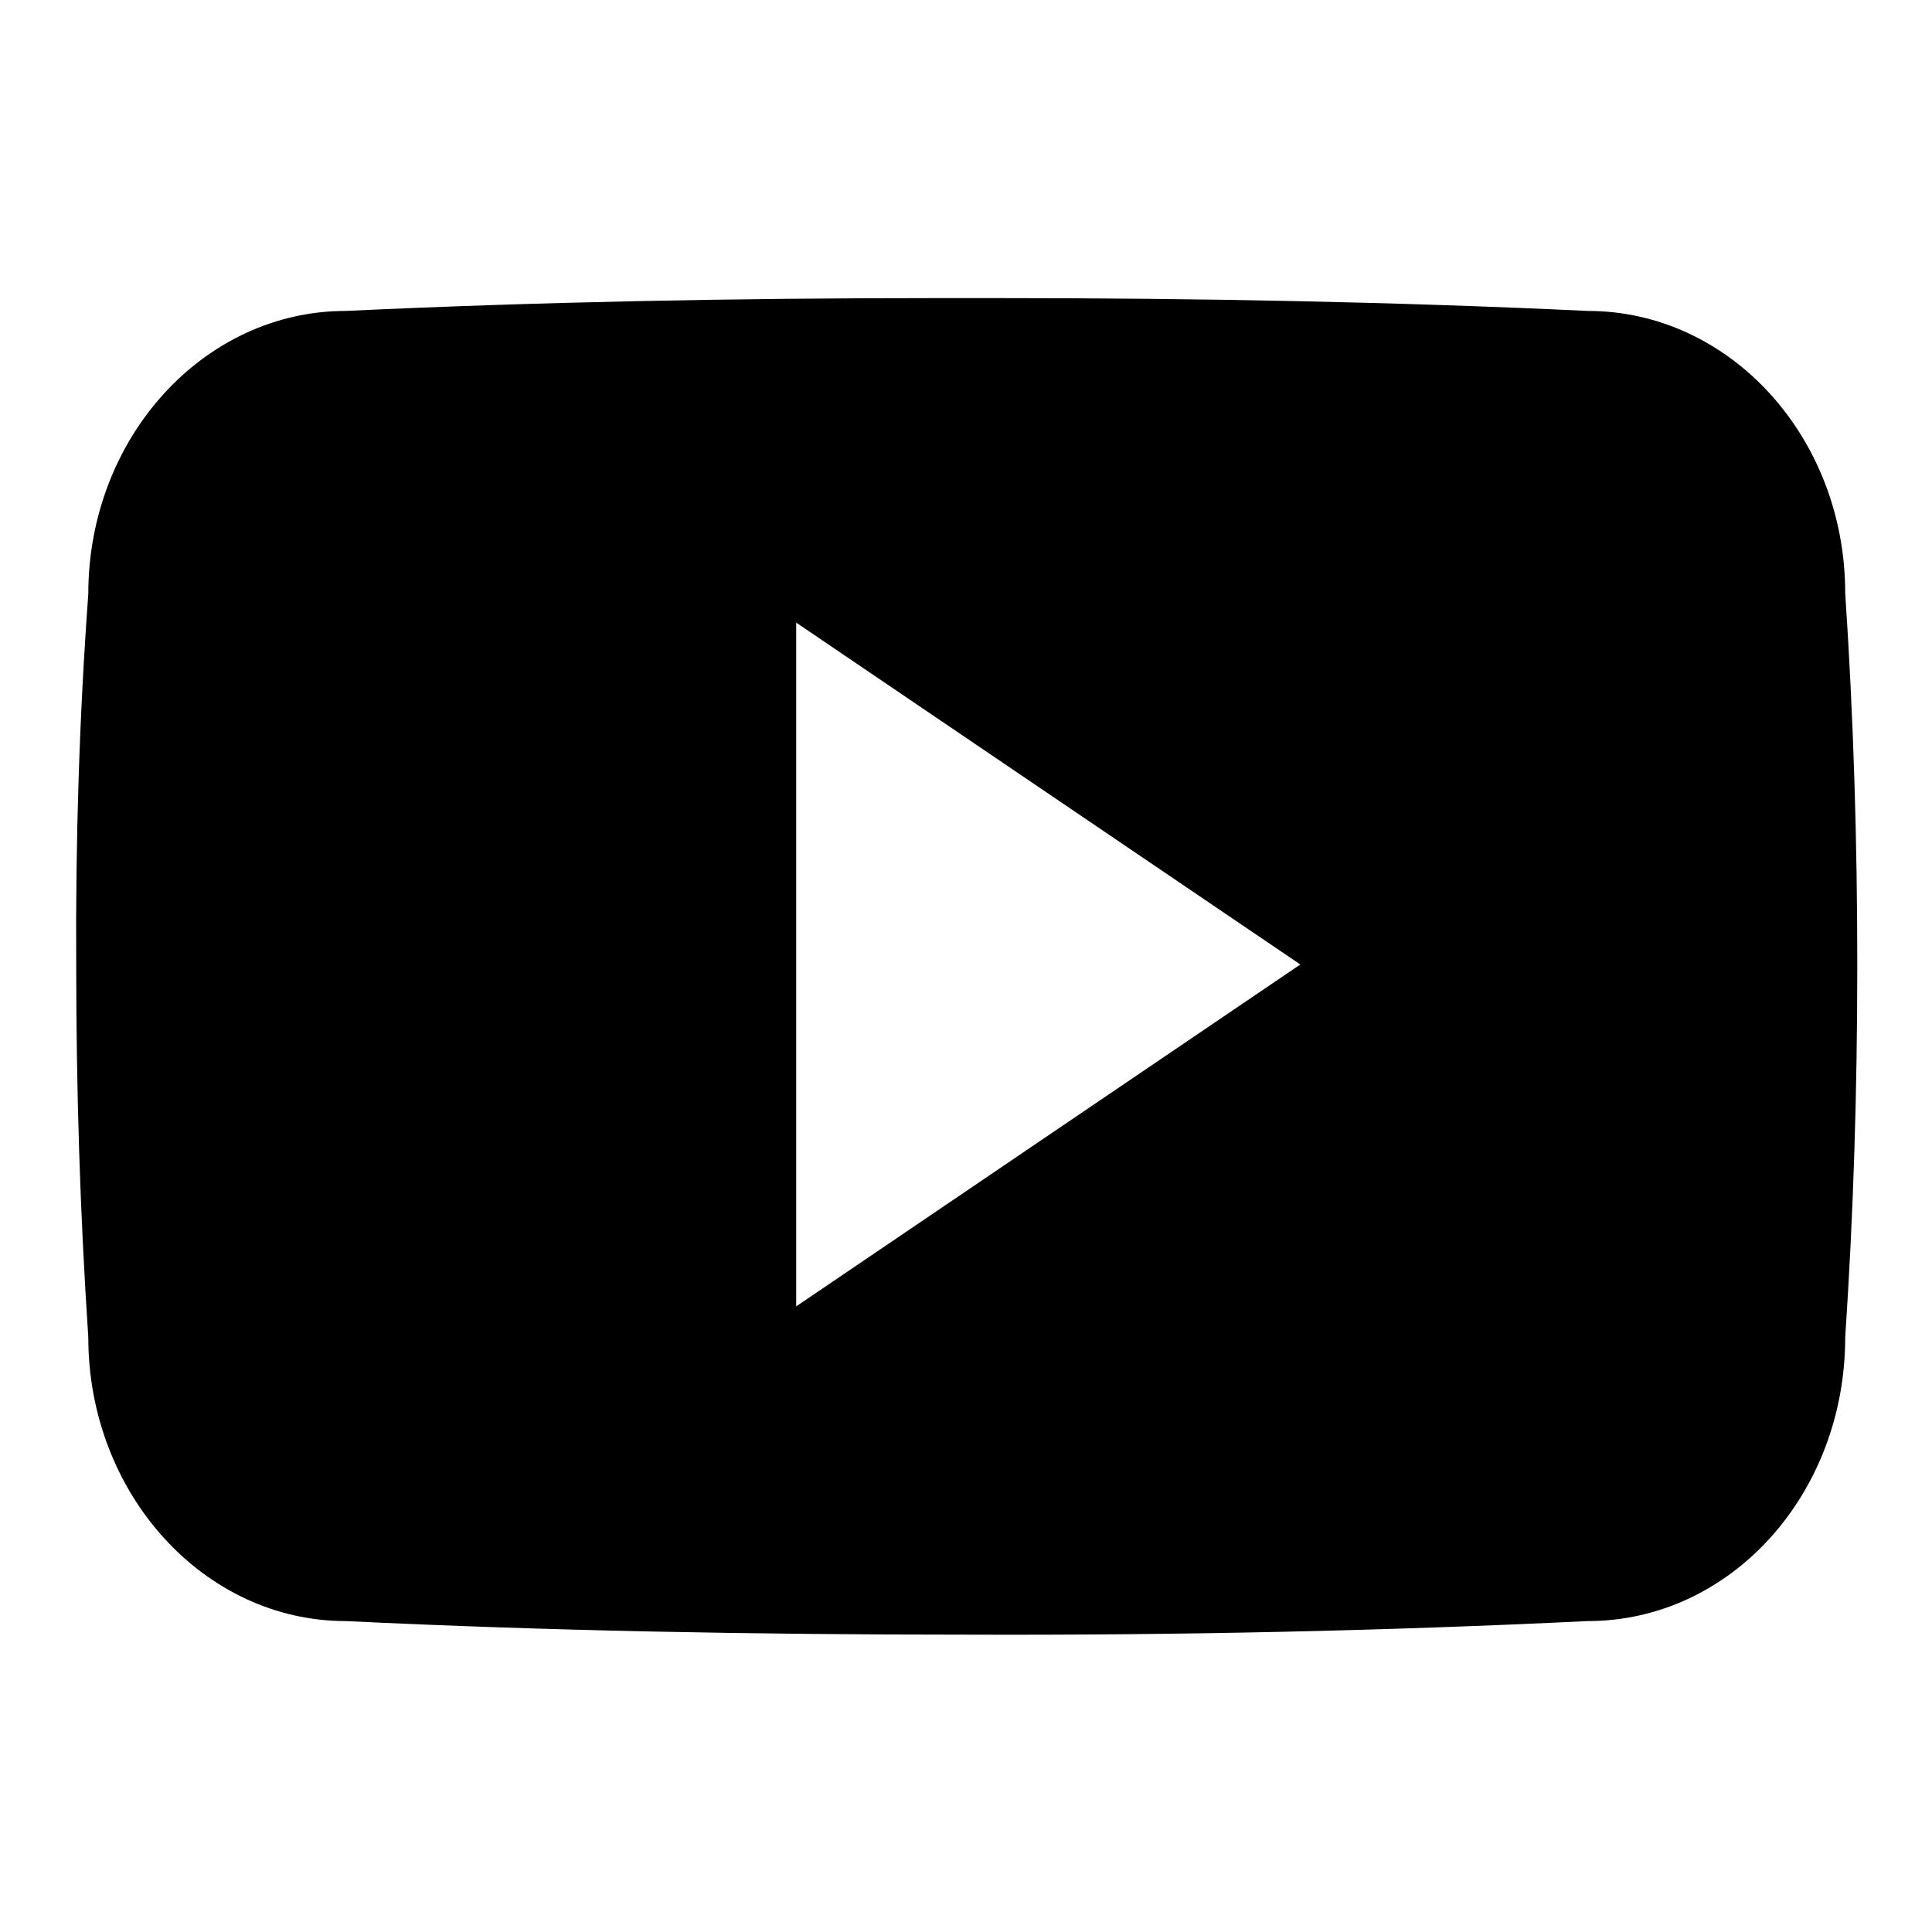<?xml version="1.0" encoding="utf-8"?>
<!-- Svg Vector Icons : http://www.onlinewebfonts.com/icon -->
<!DOCTYPE svg PUBLIC "-//W3C//DTD SVG 1.1//EN" "http://www.w3.org/Graphics/SVG/1.1/DTD/svg11.dtd">
<svg version="1.1" xmlns="http://www.w3.org/2000/svg" xmlns:xlink="http://www.w3.org/1999/xlink" x="0px" y="0px" viewBox="0 0 256 256" enable-background="new 0 0 256 256" xml:space="preserve">
<g><g><path fill="#000000" d="M244.5,78.6c0-20.7-15.3-37.4-34.1-37.4c-25.5-1.2-51.6-1.7-78.2-1.7c-1.4,0-2.8,0-4.1,0c-1.4,0-2.8,0-4.1,0c-26.6,0-52.6,0.5-78.2,1.7c-18.8,0-34.1,16.8-34.1,37.5c-1.2,16.4-1.7,32.8-1.6,49.2c0,16.4,0.5,32.8,1.6,49.3c0,20.7,15.3,37.6,34.1,37.6c26.8,1.3,54.3,1.8,82.3,1.8c28,0.1,55.5-0.5,82.3-1.8c18.9,0,34.1-16.8,34.1-37.6c1.1-16.4,1.6-32.9,1.6-49.3C246.1,111.5,245.6,95,244.5,78.6L244.5,78.6z M105.5,173.1V82.5l66.8,45.3L105.5,173.1z"/></g></g>
</svg>